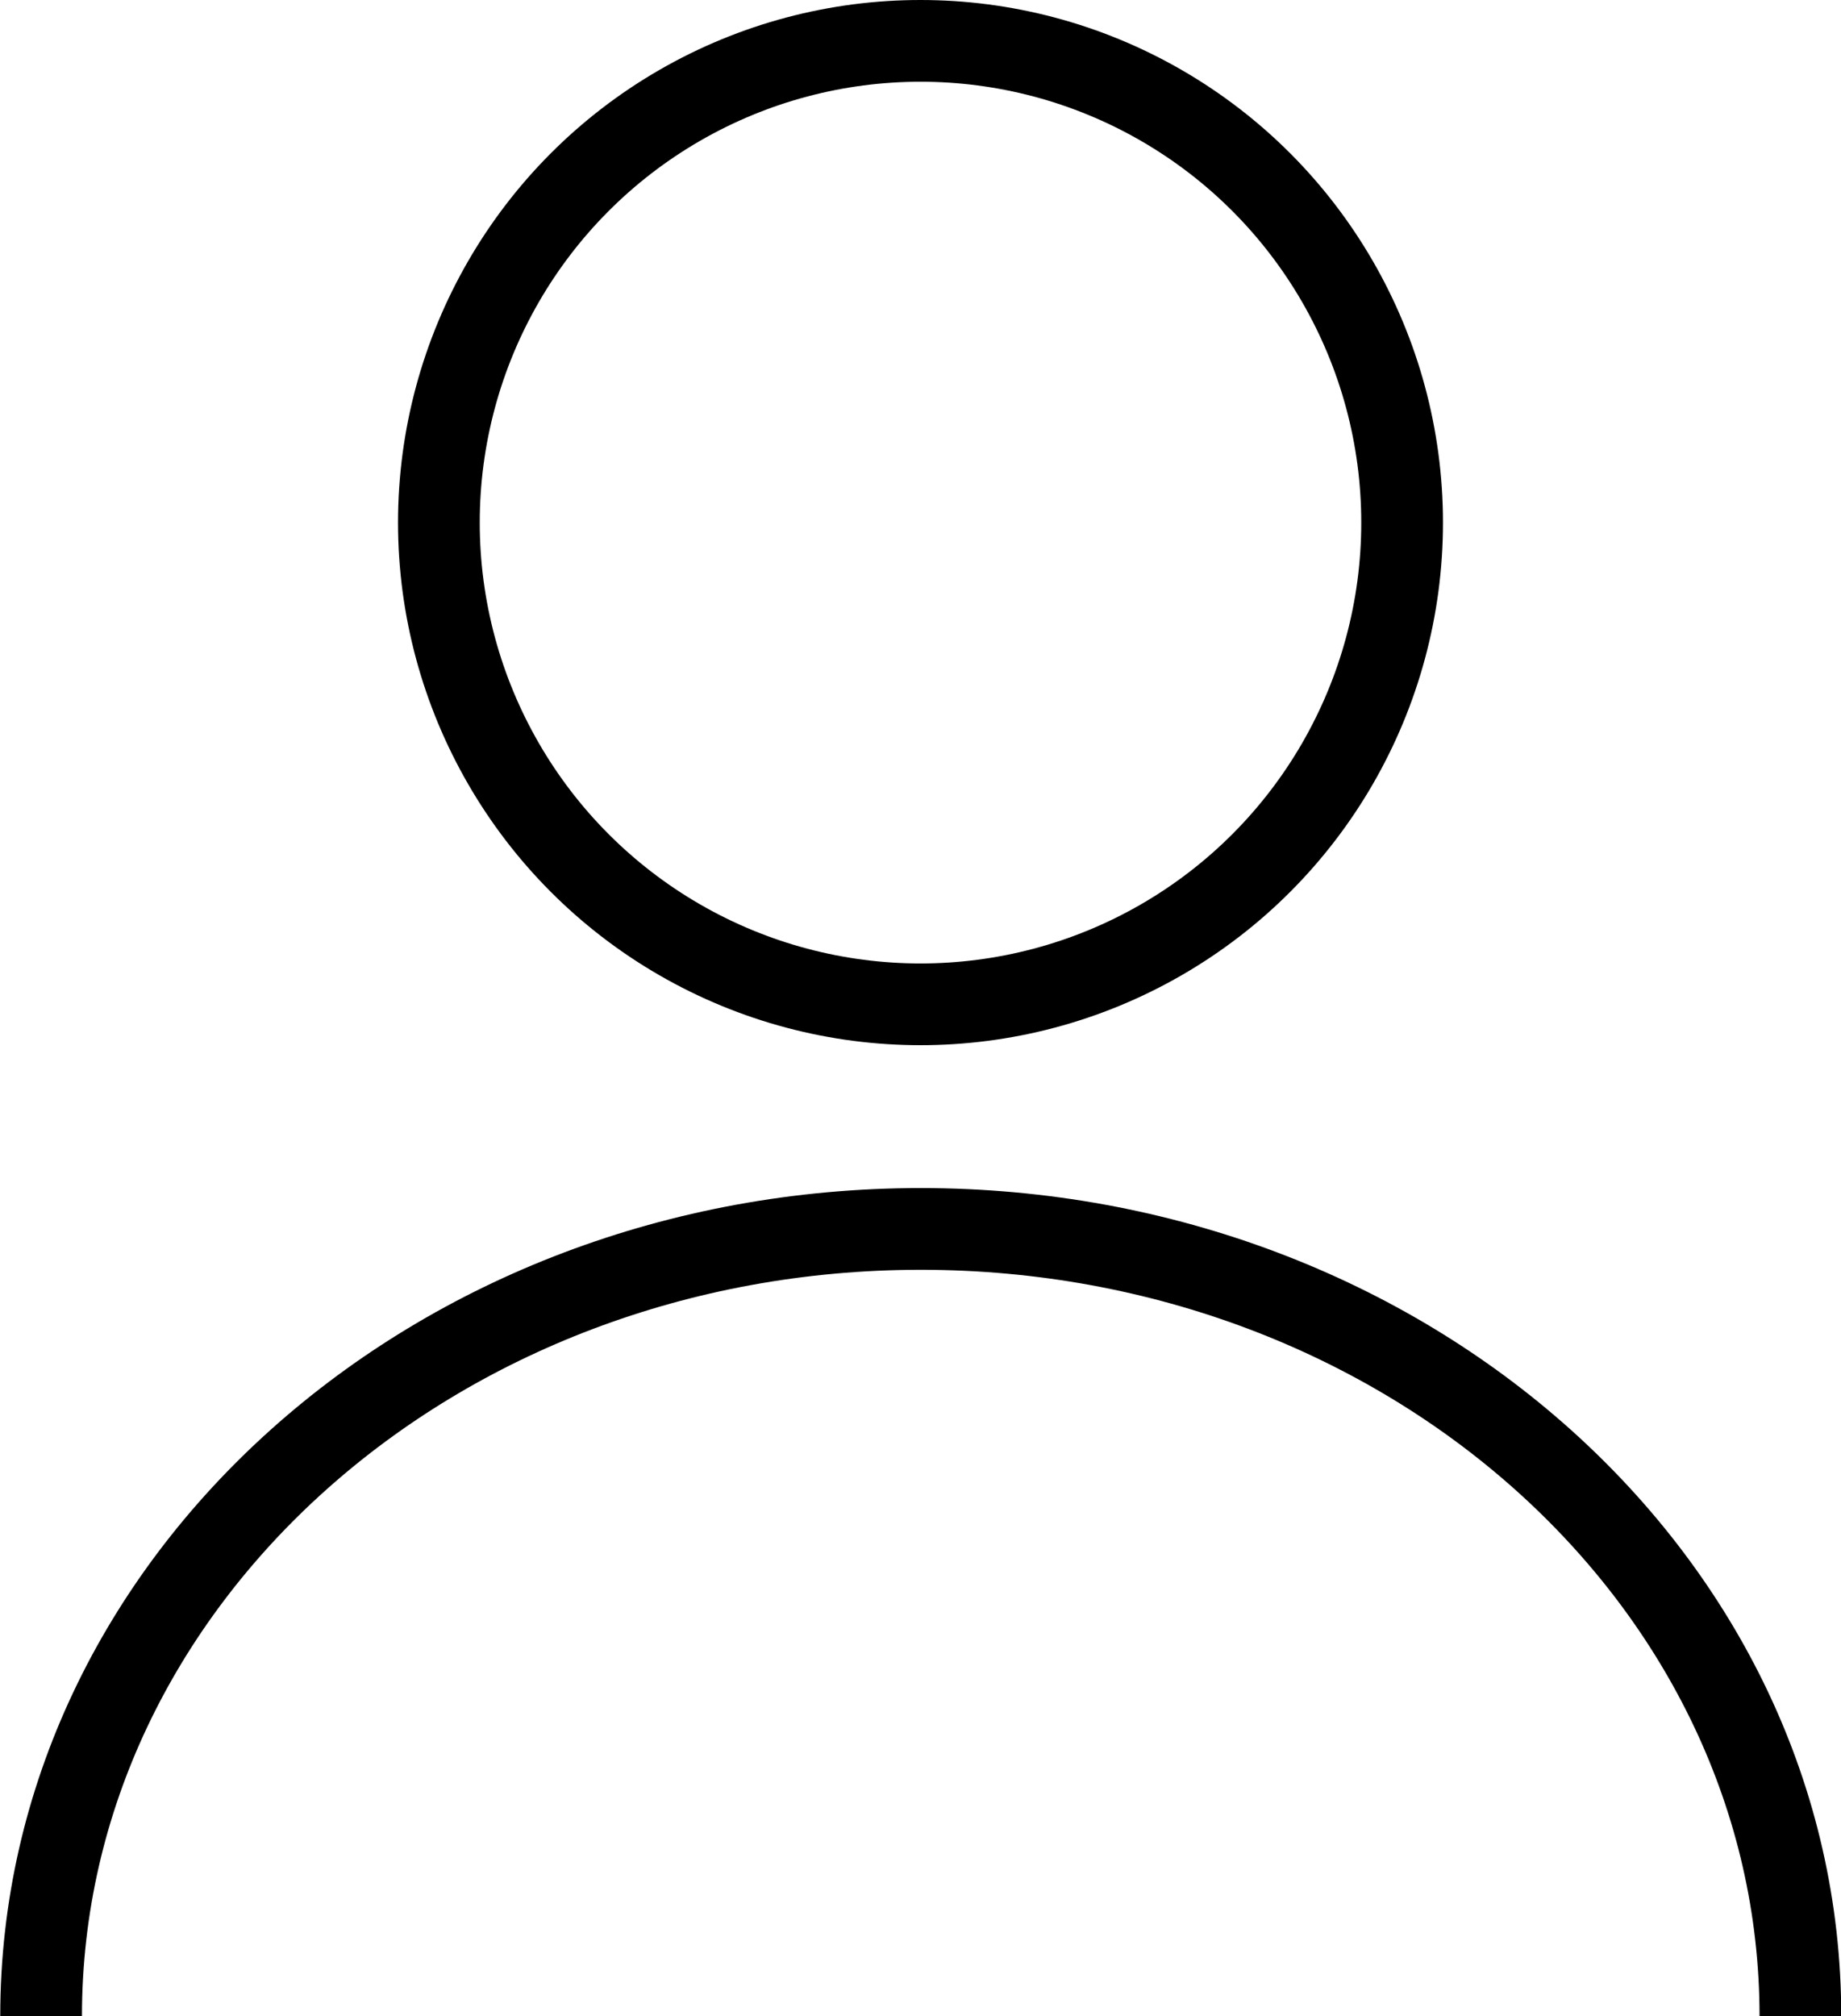 <svg xmlns="http://www.w3.org/2000/svg" width="22.53" height="24.667" viewBox="0 0 22.53 24.667">
  <g id="Groupe_2" data-name="Groupe 2" transform="translate(-112.297 -20.261)">
    <circle id="Ellipse_11" data-name="Ellipse 11" cx="5.894" cy="5.894" r="5.894" transform="translate(117.668 20.761)" fill="none" stroke="#000" stroke-miterlimit="10" stroke-width="1"/>
    <path id="Tracé_50" data-name="Tracé 50" d="M112.8,50.979c0-5.319,4.82-9.631,10.765-9.631s10.765,4.312,10.765,9.631" transform="translate(0 -6.051)" fill="none" stroke="#000" stroke-miterlimit="10" stroke-width="1"/>
  </g>
</svg>
